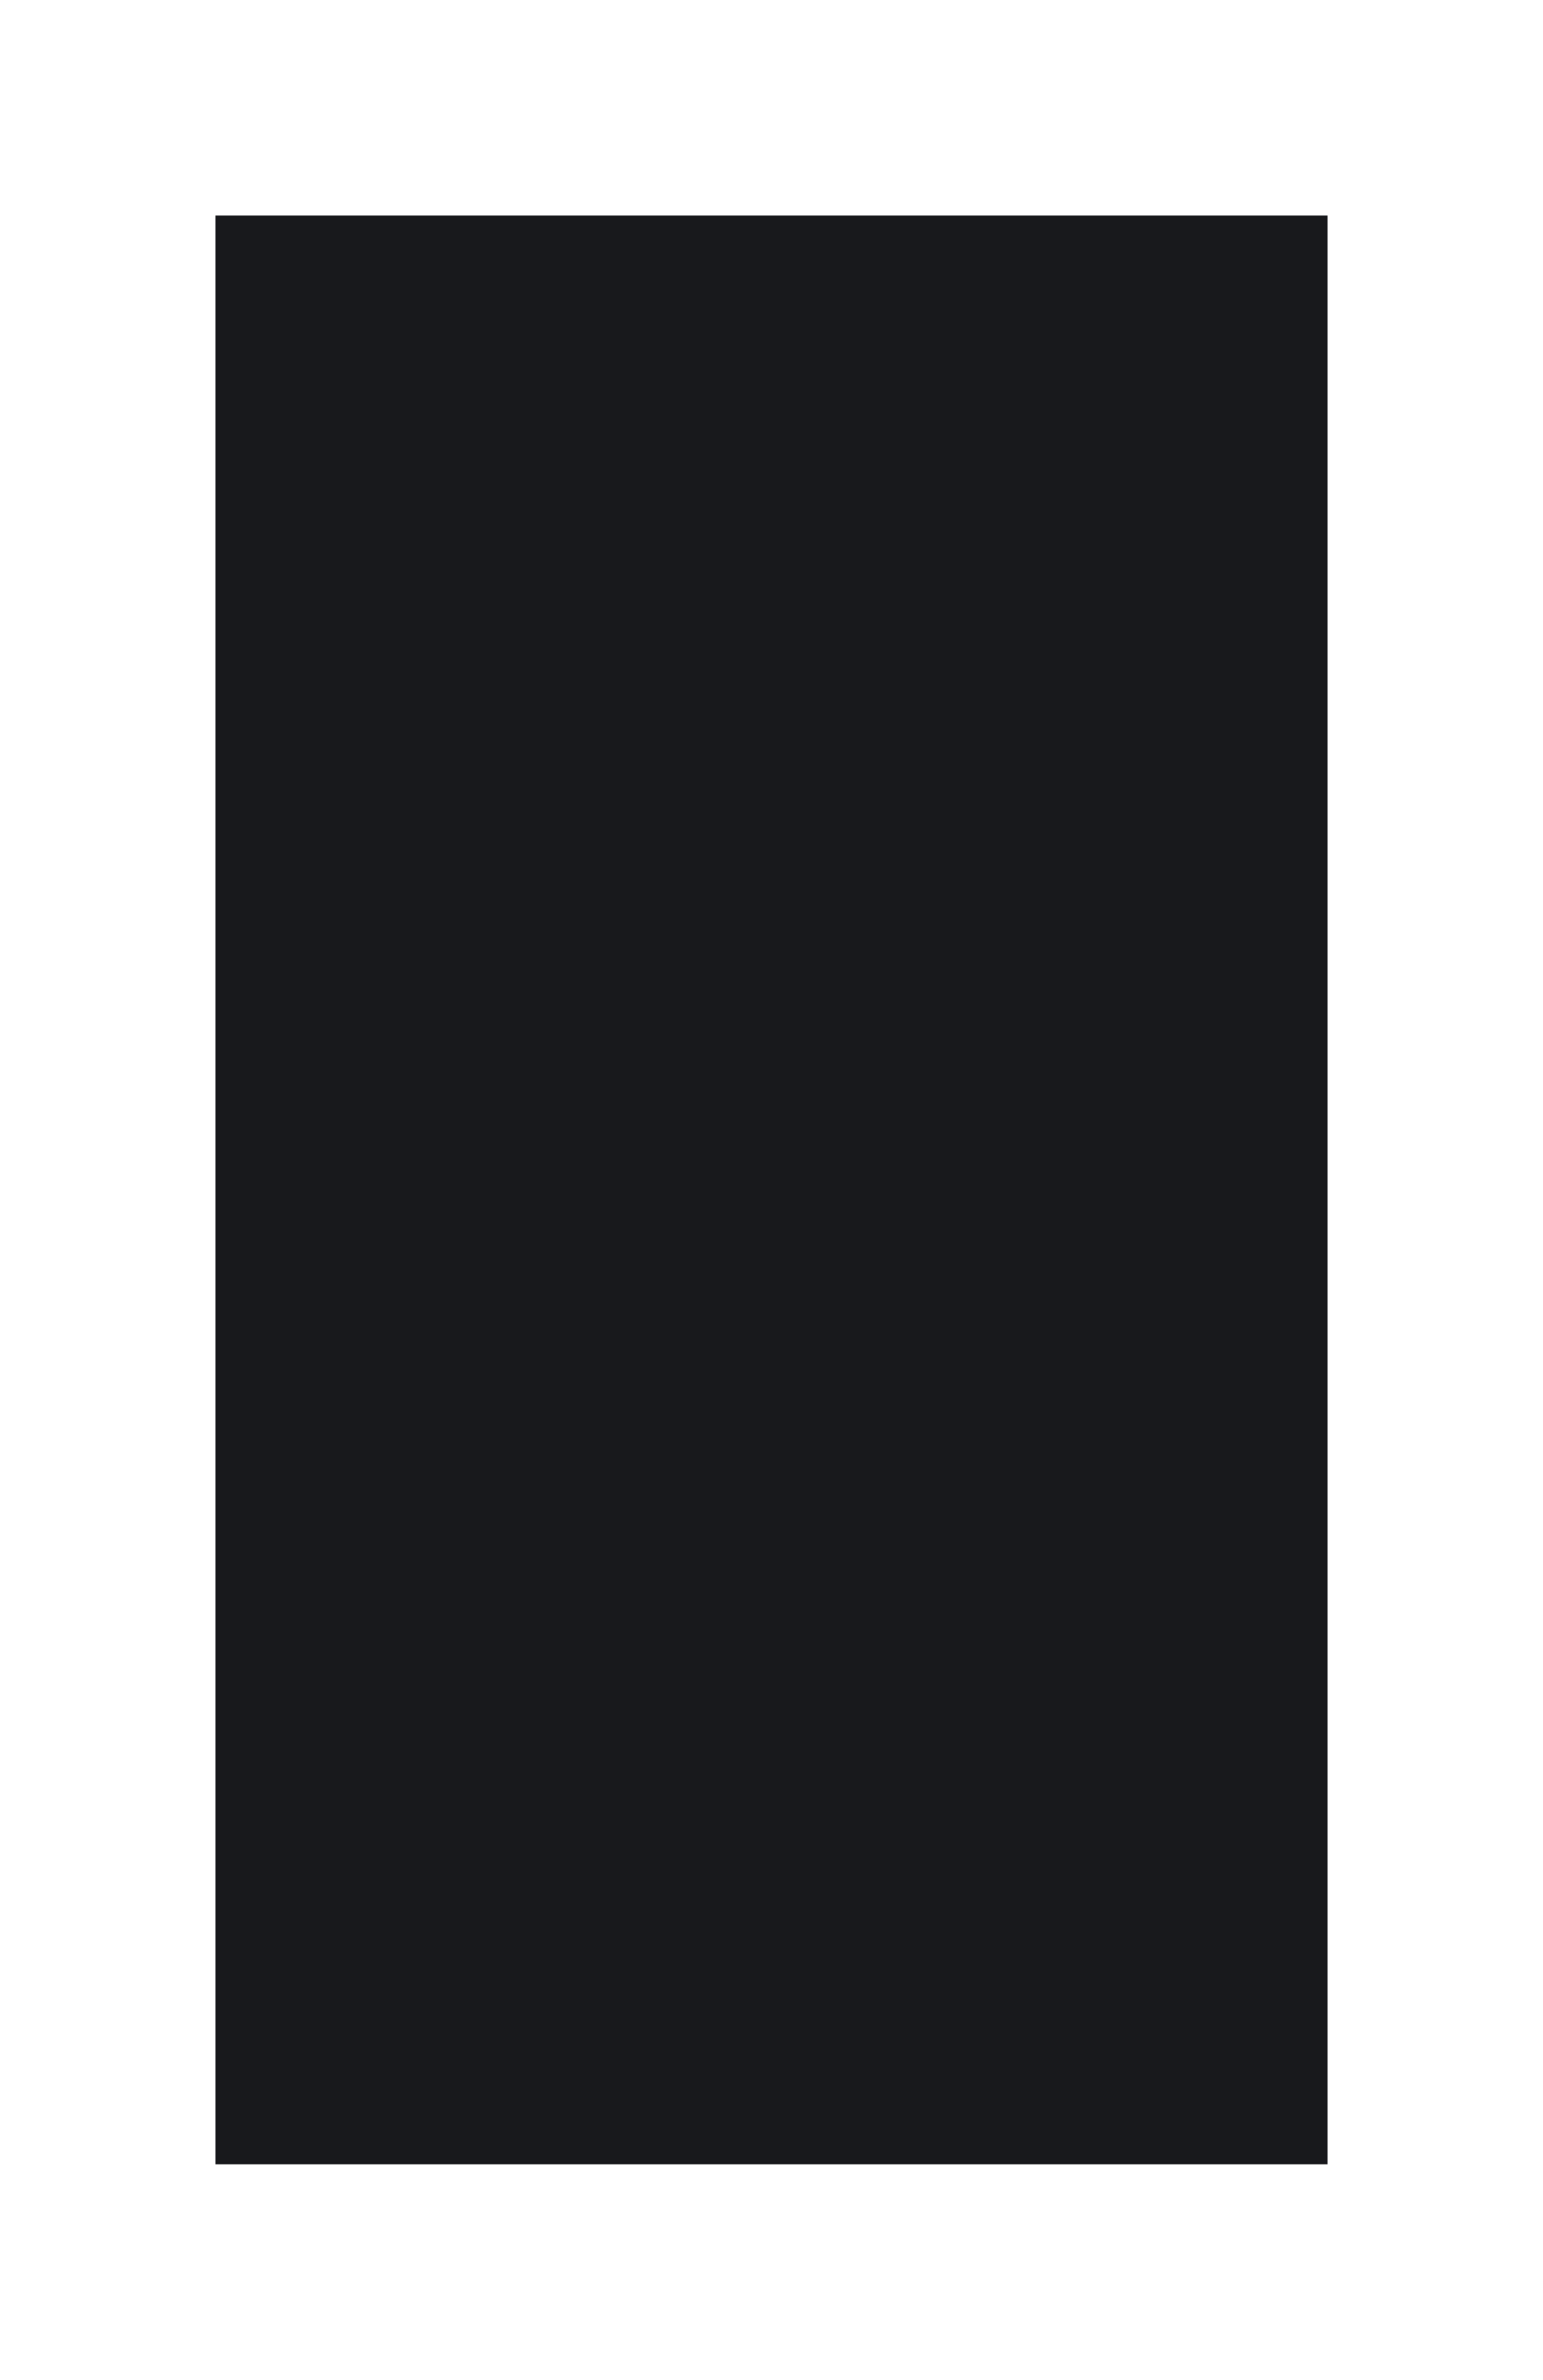 <?xml version="1.0" encoding="UTF-8"?> <svg xmlns="http://www.w3.org/2000/svg" width="1074" height="1656" viewBox="0 0 1074 1656" fill="none"><g filter="url(#filter0_f_2_218)"><rect x="150" y="150" width="774" height="1356" fill="#18191C"></rect></g><defs><filter id="filter0_f_2_218" x="0" y="0" width="1074" height="1656" filterUnits="userSpaceOnUse" color-interpolation-filters="sRGB"><feFlood flood-opacity="0" result="BackgroundImageFix"></feFlood><feBlend mode="normal" in="SourceGraphic" in2="BackgroundImageFix" result="shape"></feBlend><feGaussianBlur stdDeviation="75" result="effect1_foregroundBlur_2_218"></feGaussianBlur></filter></defs></svg> 